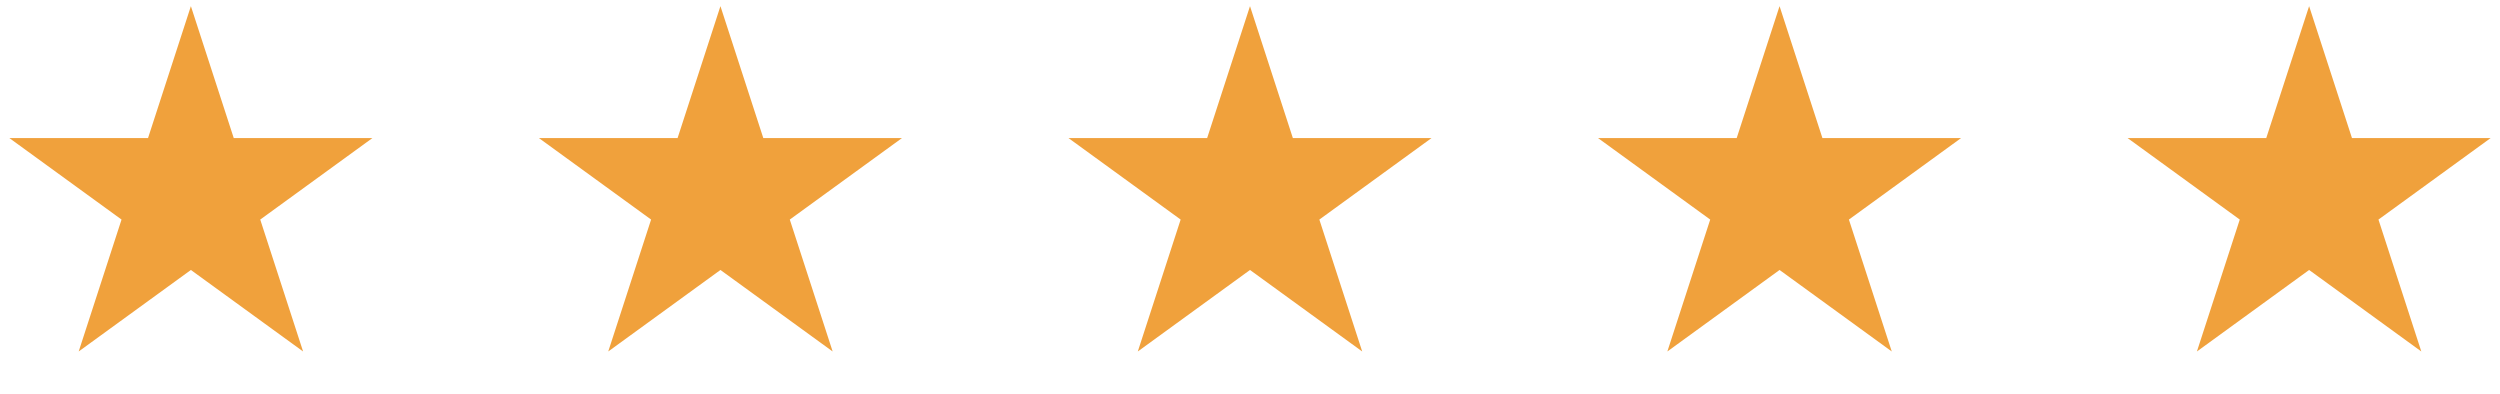 <svg width="203" height="32" viewBox="0 0 203 32" fill="none" xmlns="http://www.w3.org/2000/svg">
<path d="M15.5 0.5L18.98 11.21H30.241L21.131 17.829L24.611 28.54L15.5 21.921L6.389 28.54L9.869 17.829L0.759 11.21H12.02L15.5 0.5Z" fill="#F0A13C"/>
<path d="M58.5 0.5L61.98 11.21H73.241L64.131 17.829L67.611 28.54L58.5 21.921L49.389 28.54L52.869 17.829L43.759 11.21H55.02L58.5 0.5Z" fill="#F0A13C"/>
<path d="M101.5 0.5L104.98 11.21H116.241L107.131 17.829L110.611 28.54L101.5 21.921L92.389 28.54L95.869 17.829L86.759 11.21H98.02L101.5 0.5Z" fill="#F0A13C"/>
<path d="M144.5 0.5L147.98 11.21H159.241L150.131 17.829L153.611 28.54L144.5 21.921L135.389 28.54L138.869 17.829L129.759 11.21H141.02L144.5 0.5Z" fill="#F0A13C"/>
<path d="M187.5 0.5L190.98 11.21H202.241L193.131 17.829L196.611 28.54L187.5 21.921L178.389 28.54L181.869 17.829L172.759 11.21H184.02L187.5 0.5Z" fill="#F0A13C"/>
</svg>
